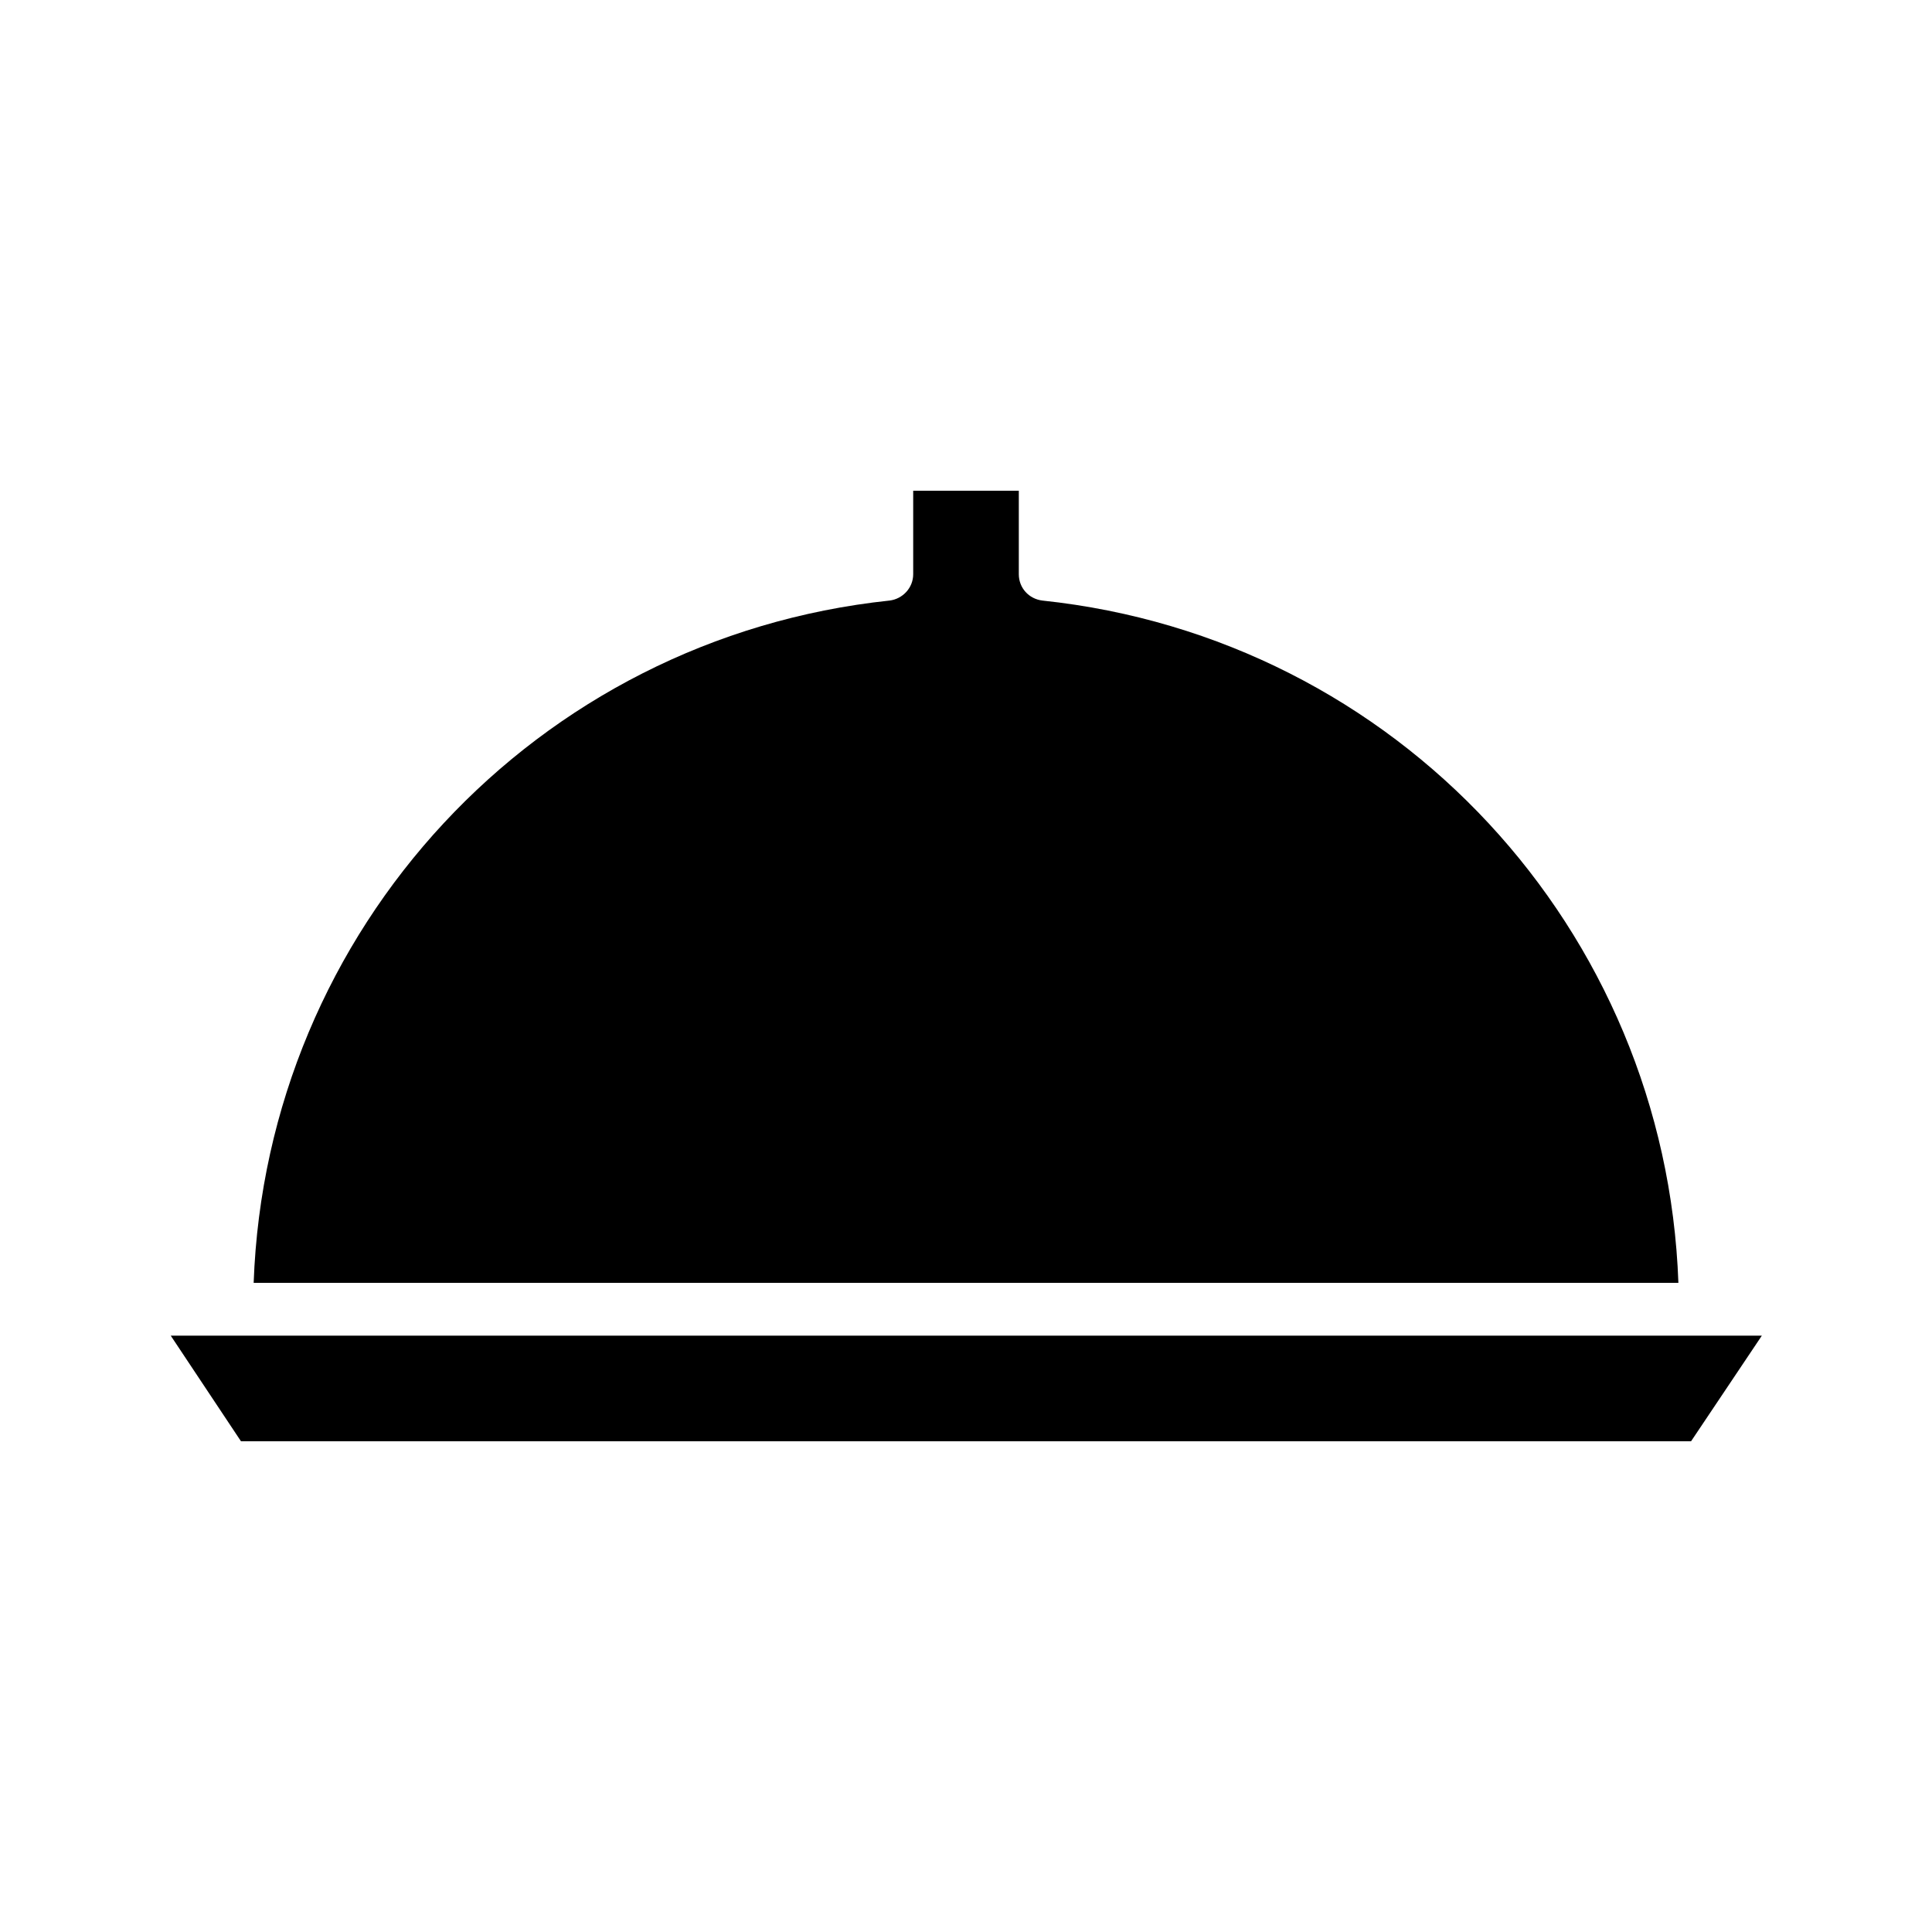 <?xml version="1.0" encoding="UTF-8"?>
<!-- Uploaded to: SVG Repo, www.svgrepo.com, Generator: SVG Repo Mixer Tools -->
<svg fill="#000000" width="800px" height="800px" version="1.1" viewBox="144 144 512 512" xmlns="http://www.w3.org/2000/svg">
 <path d="m379.71 303.16c3.5-0.418 6.297-3.359 6.297-6.996v-22.113h27.988v22.113c0 3.637 2.66 6.578 6.297 6.996 93.906 9.938 165.14 87.188 168.5 180.81l-377.57-0.004c3.359-93.621 74.73-170.88 168.5-180.81zm212.44 222.79h-384.29l-18.613-27.988h421.66z"/>
</svg>